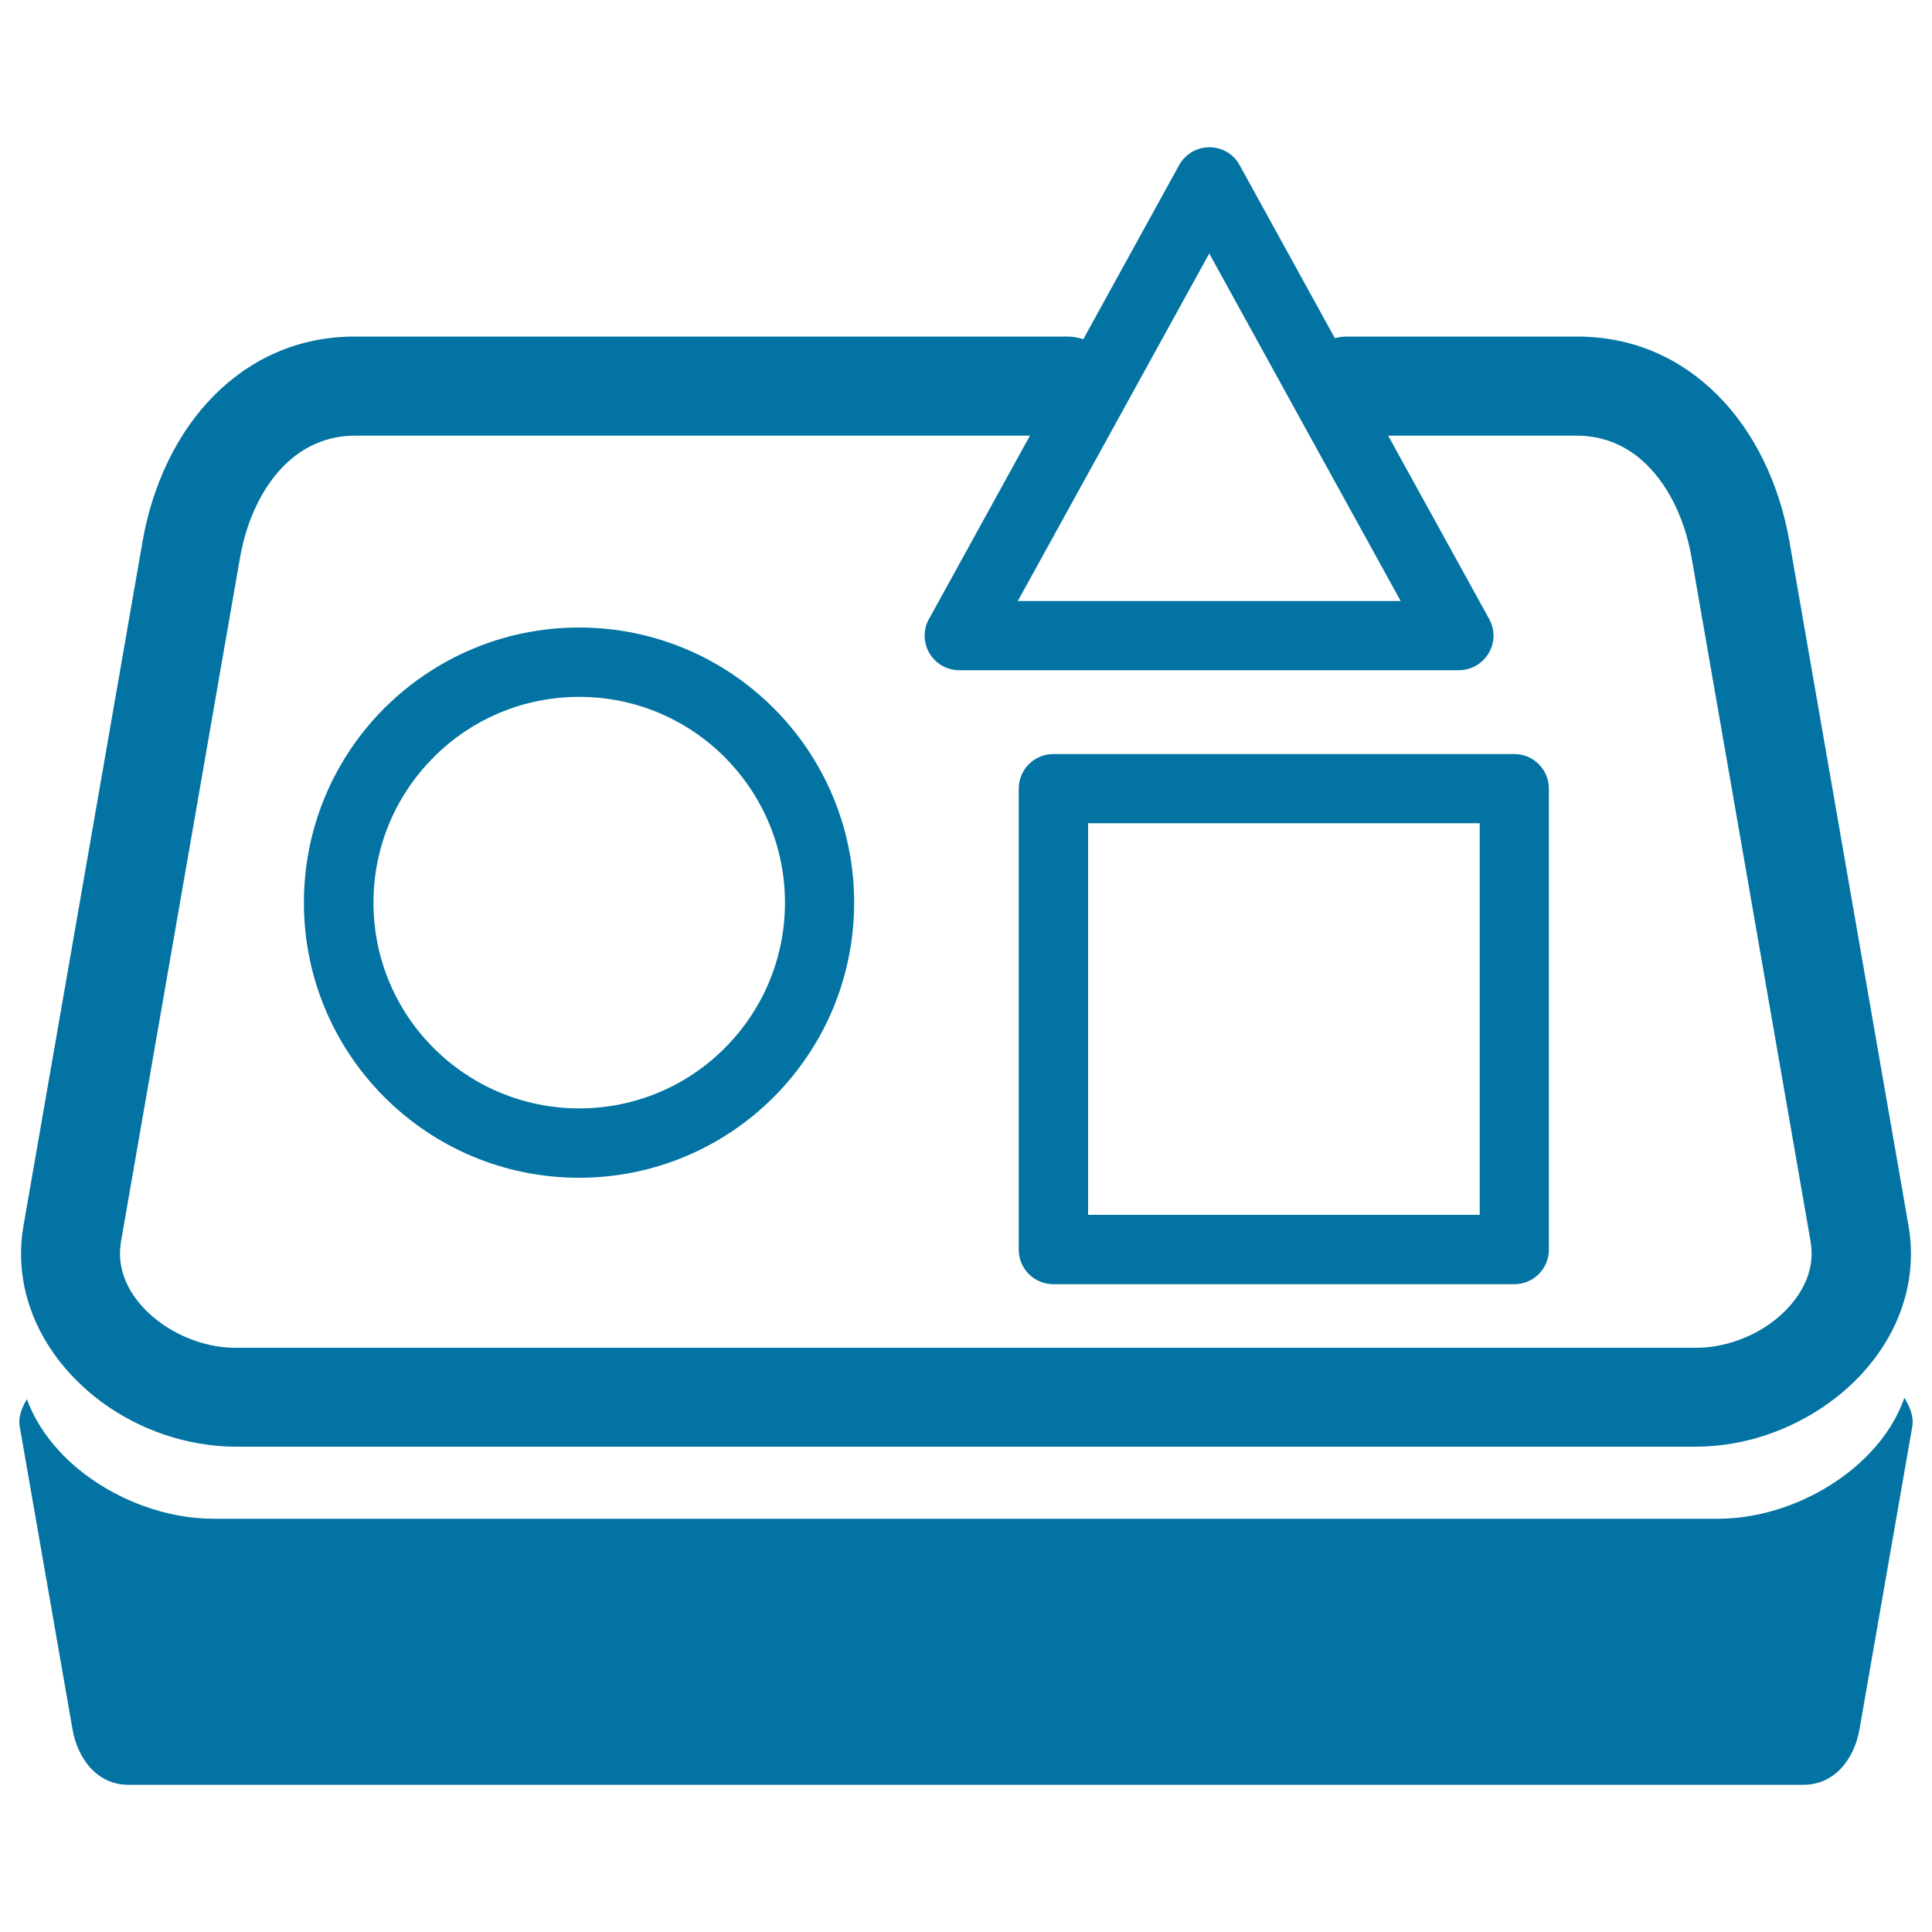 <svg xmlns="http://www.w3.org/2000/svg" viewBox="0 0 1000 1000" style="fill:#0273a2">
<title>Material Library SVG icon</title>
<path d="M299.7,324.8c39.3,0,74.9,15.9,100.7,41.7c25.8,25.8,41.7,61.4,41.7,100.7c0,39.3-15.9,74.9-41.7,100.7c-25.8,25.8-61.4,41.7-100.7,41.7c-39.3,0-74.9-15.9-100.7-41.7c-25.8-25.8-41.7-61.4-41.7-100.7c0-39.3,15.9-74.9,41.7-100.7C224.8,340.8,260.4,324.8,299.7,324.8L299.7,324.8z M690.9,175c2.1-0.5,4.3-0.8,6.5-0.8h118.9c29.5,0,54,11.6,72.7,30.3c19.4,19.4,32.1,46.5,37.2,75.7l61.6,354c0.9,5.1,1.3,10,1.3,14.7c0,25.5-11.3,48.3-28.9,65.8c-16.7,16.5-39.2,28.2-63.1,32.4c-6.4,1.1-12.9,1.7-19.2,1.7H122.1c-6.4,0-12.8-0.6-19.2-1.7C79,743,56.4,731.3,39.8,714.7c-17.6-17.5-28.9-40.4-28.9-65.8c0-4.7,0.4-9.7,1.3-14.7l61.6-354c5.1-29.2,17.8-56.3,37.2-75.7c18.7-18.7,43.2-30.3,72.7-30.3h368.7c2.9,0,5.7,0.5,8.3,1.4l49.6-90.1c4.8-8.7,15.6-11.8,24.3-7.1c3.1,1.7,5.6,4.3,7.1,7.2L690.9,175L690.9,175z M533.1,225.5H183.7c-14.7,0-27,5.9-36.5,15.3c-11.8,11.8-19.7,29-23,48l-61.6,354c-0.3,2-0.5,4-0.5,6.1c0,11,5.3,21.3,13.7,29.6c9.3,9.2,22.1,15.8,35.6,18.2c3.4,0.6,7,0.9,10.6,0.9h755.8c3.7,0,7.2-0.3,10.6-0.9c13.6-2.4,26.3-8.9,35.6-18.2c8.3-8.3,13.7-18.6,13.7-29.6c0-2.1-0.2-4.2-0.5-6.1l-61.6-354c-3.3-19-11.2-36.2-23-48c-9.4-9.4-21.7-15.3-36.5-15.3h-97.6l52.3,94.9c4.8,8.7,1.6,19.5-7.1,24.3c-2.7,1.5-5.7,2.2-8.6,2.2v0H625.9H496.5c-9.9,0-17.9-8-17.9-17.9c0-3.5,1-6.8,2.8-9.6L533.1,225.5L533.1,225.5z M985.7,723.5c2.6,4.3,5,9.5,4.1,14.8l-27.3,156.6c-2.7,15.7-13,28.9-28.9,28.9H66.4c-15.9,0-26.2-13.2-28.9-28.9L10.2,738.3c-0.9-5,1.3-9.9,3.7-14.1c3.6,9.8,9.4,18.9,16.8,26.9c11.4,12.4,26.9,22.3,43.3,28.3c11.8,4.3,24.3,6.7,36.4,6.7h778.9c10.8,0,21.9-1.9,32.5-5.4c17.4-5.7,33.7-15.7,45.8-28.4C975.7,743.9,982,734.1,985.7,723.5L985.7,723.5z M674.9,220.2l-49-89l-49,89l-50.1,90.9h99.1H725L674.9,220.2L674.9,220.2z M545.2,390.3h238.6c9.9,0,17.9,8,17.9,17.9v238.6c0,9.9-8,17.9-17.9,17.9H545.2c-9.9,0-17.9-8-17.9-17.9V408.2C527.3,398.3,535.3,390.3,545.2,390.3L545.2,390.3z M765.9,426.1H563.2v202.7h202.7V426.1L765.9,426.1z M375.1,391.9c-19.3-19.3-45.9-31.2-75.3-31.2c-29.4,0-56.1,11.9-75.3,31.2c-19.3,19.3-31.2,45.9-31.2,75.3c0,29.4,11.9,56.1,31.2,75.3c19.3,19.3,45.9,31.2,75.3,31.2c29.4,0,56.1-11.9,75.3-31.2c19.3-19.3,31.2-45.9,31.2-75.3C406.3,437.8,394.3,411.2,375.1,391.9L375.1,391.9z"/>
</svg>
